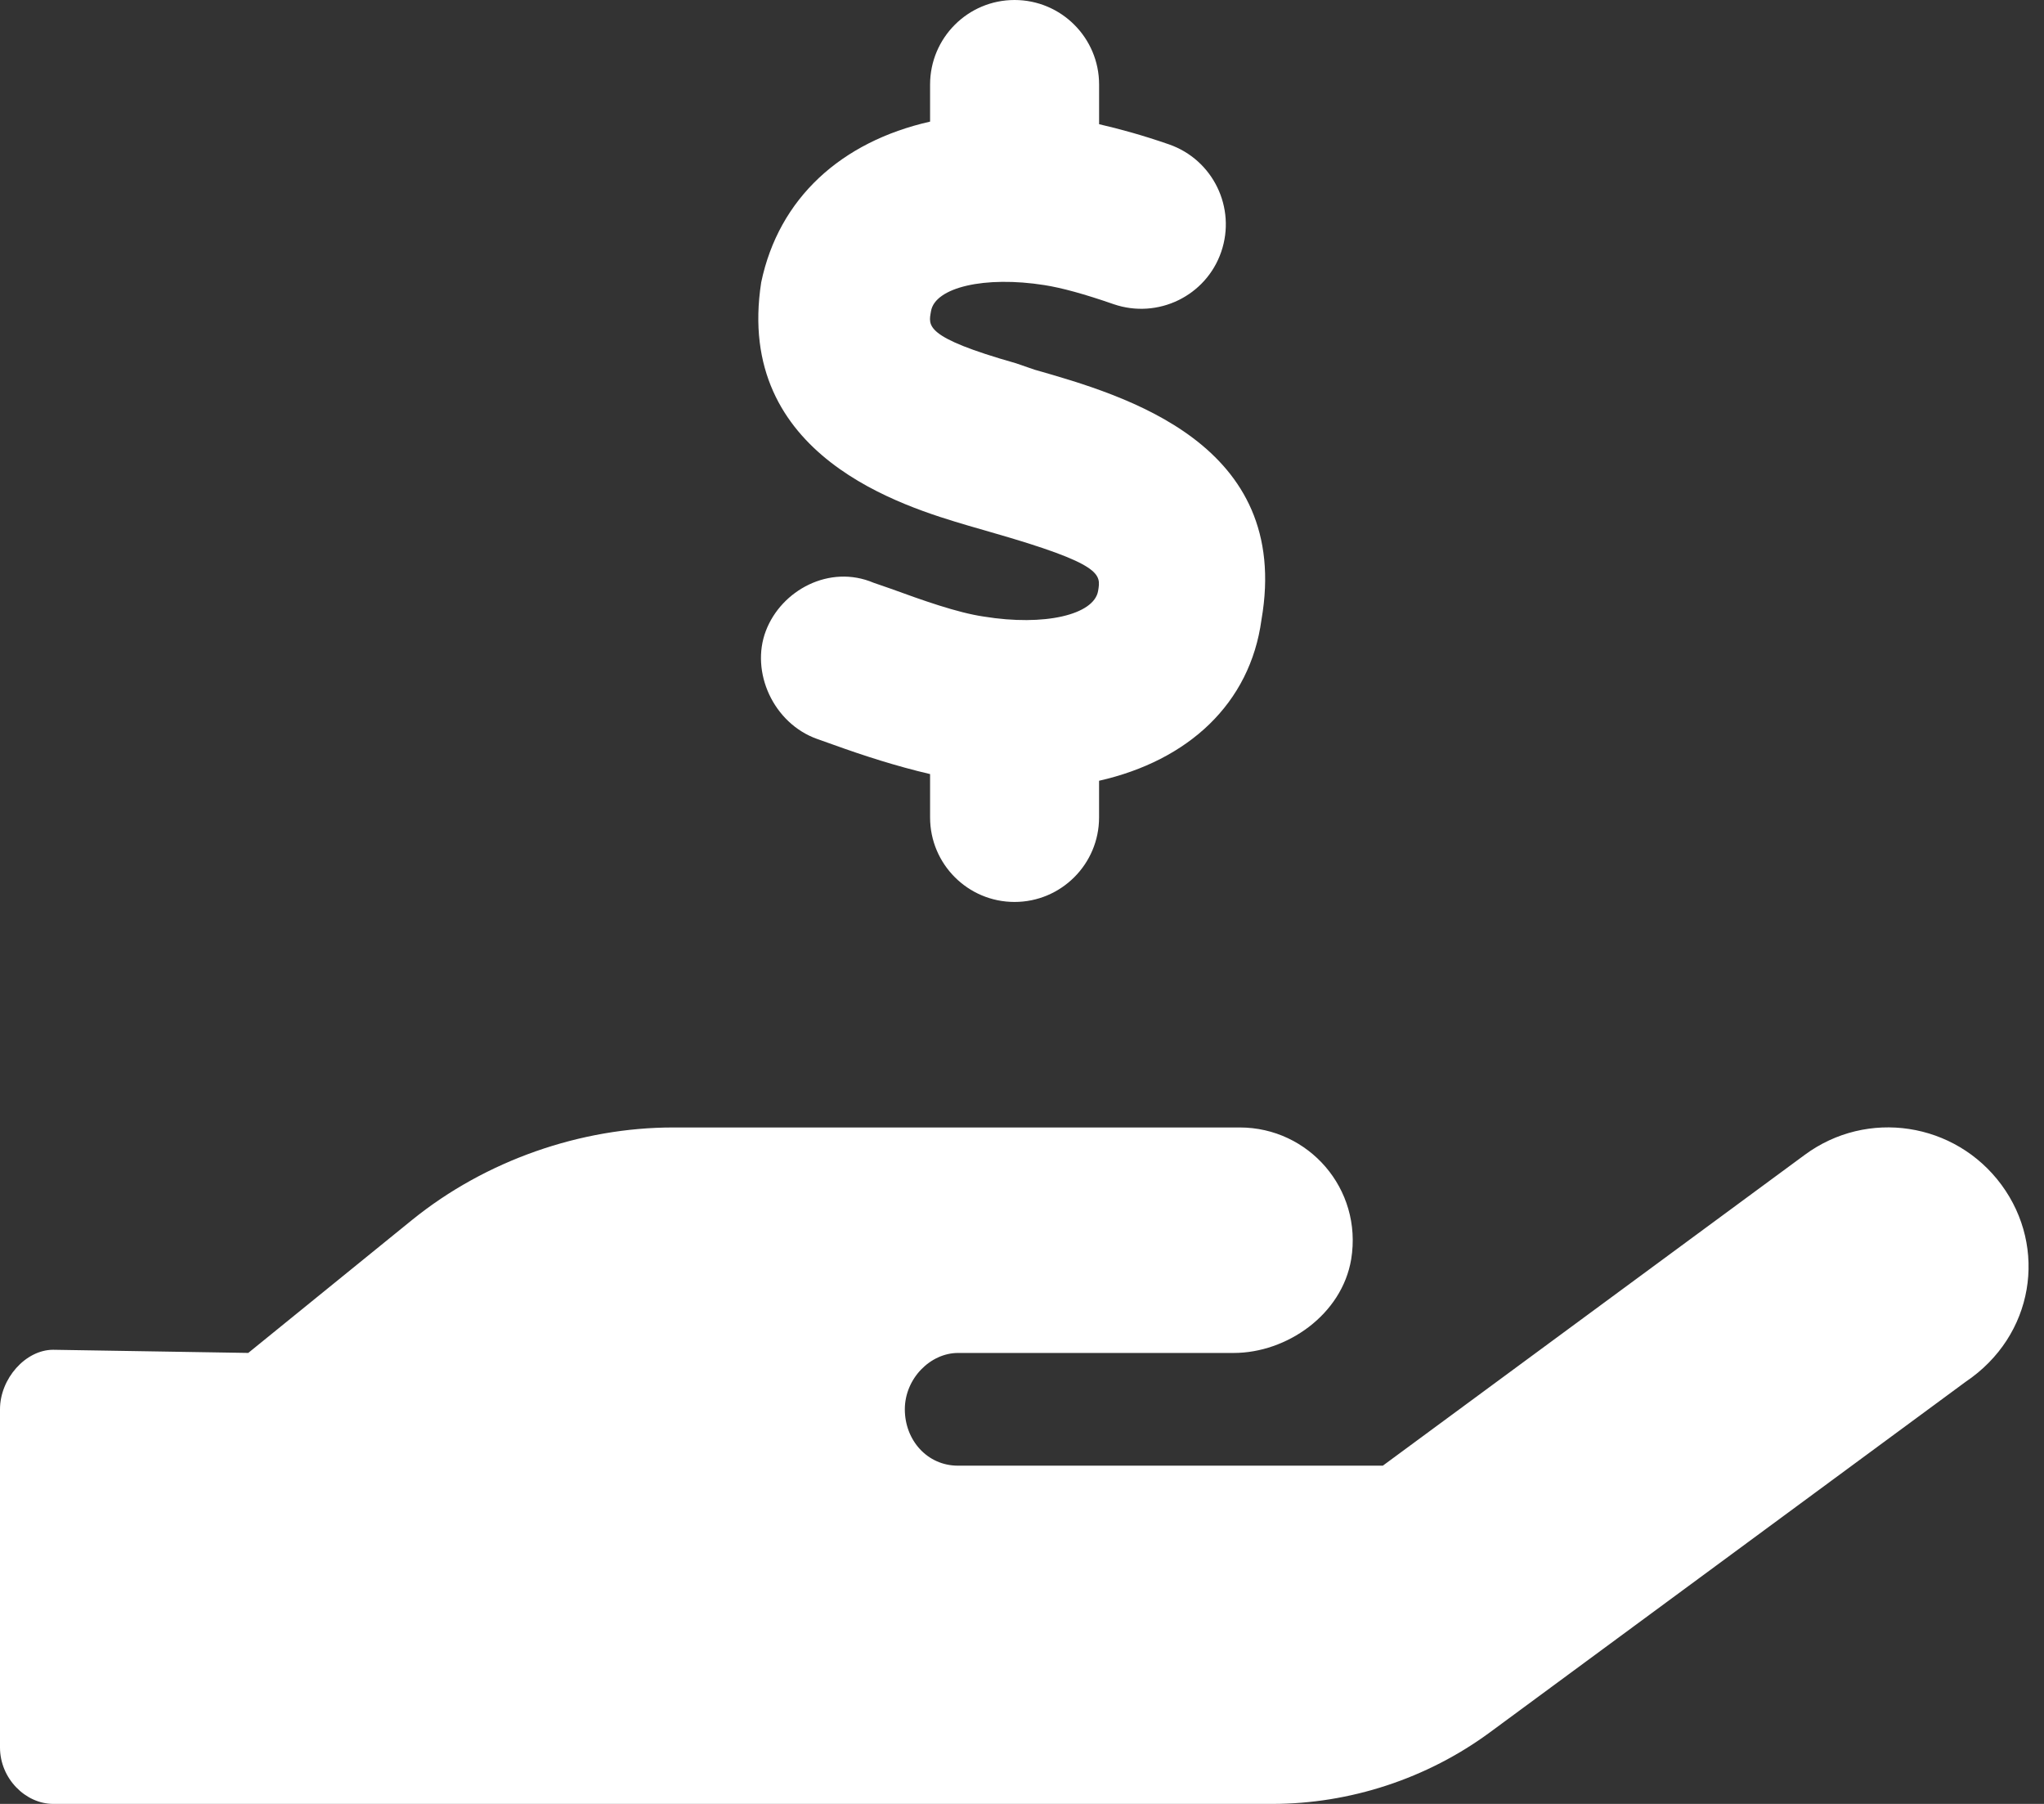 <?xml version="1.0" encoding="UTF-8"?>
<svg width="68px" height="60px" viewBox="0 0 68 60" version="1.1" xmlns="http://www.w3.org/2000/svg" xmlns:xlink="http://www.w3.org/1999/xlink">
    <rect x="0" y="0" width="68" height="60" fill="#333333" stroke="none"/>
    <title>give-offering</title>
    <g id="Home-&amp;-Styles" stroke="none" stroke-width="1" fill="none" fill-rule="evenodd">
        <g id="give-offering" fill="#FFFFFF" fill-rule="nonzero">
            <path d="M66.586,39.41 C65.048,37.323 62.116,36.872 60.032,38.418 L46.004,48.75 L31.871,48.75 C30.846,48.75 30.102,47.901 30.102,46.876 C30.102,45.851 30.952,45.001 31.871,45.001 L41.041,45.001 C42.811,45.001 44.645,43.726 44.952,41.882 C45.333,39.538 43.532,37.501 41.246,37.501 L22.395,37.501 C19.336,37.501 16.17,38.585 13.709,40.577 L8.259,45 L1.77,44.895 C0.85,44.895 0,45.855 0,46.875 L0,58.123 C0,59.156 0.85,60 1.77,60 L42.328,60 C44.91,60 47.475,59.158 49.559,57.625 L65.391,45.962 C67.676,44.426 68.121,41.496 66.586,39.41 L66.586,39.41 Z M32.73,20.508 C31.84,20.379 30.668,19.957 29.637,19.582 L29.062,19.383 C27.598,18.762 25.992,19.629 25.477,20.988 C24.961,22.348 25.725,24.059 27.186,24.579 L27.732,24.773 C28.726,25.132 29.827,25.487 30.942,25.747 L30.942,27.188 C30.942,28.74 32.199,30 33.752,30 C35.304,30 36.564,28.74 36.564,27.188 L36.564,25.969 C39.526,25.298 41.589,23.408 41.967,20.611 C42.985,14.746 37.409,13.151 34.417,12.296 L33.797,12.082 C30.715,11.208 30.891,10.83 30.973,10.349 C31.108,9.556 32.766,9.17 34.747,9.483 C35.326,9.574 36.08,9.781 37.05,10.118 C38.518,10.62 40.121,9.847 40.627,8.379 C41.132,6.911 40.356,5.31 38.887,4.801 C37.997,4.493 37.256,4.291 36.565,4.131 L36.565,2.812 C36.565,1.26 35.305,0 33.752,0 C32.2,0 30.942,1.26 30.942,2.812 L30.942,4.045 C27.984,4.714 25.91,6.592 25.324,9.39 C24.422,15.188 30.082,16.852 32.215,17.484 L32.976,17.704 C36.686,18.766 36.627,19.097 36.532,19.654 C36.398,20.449 34.746,20.836 32.73,20.508 Z" id="Shape"></path>
        </g>
    </g>
</svg>